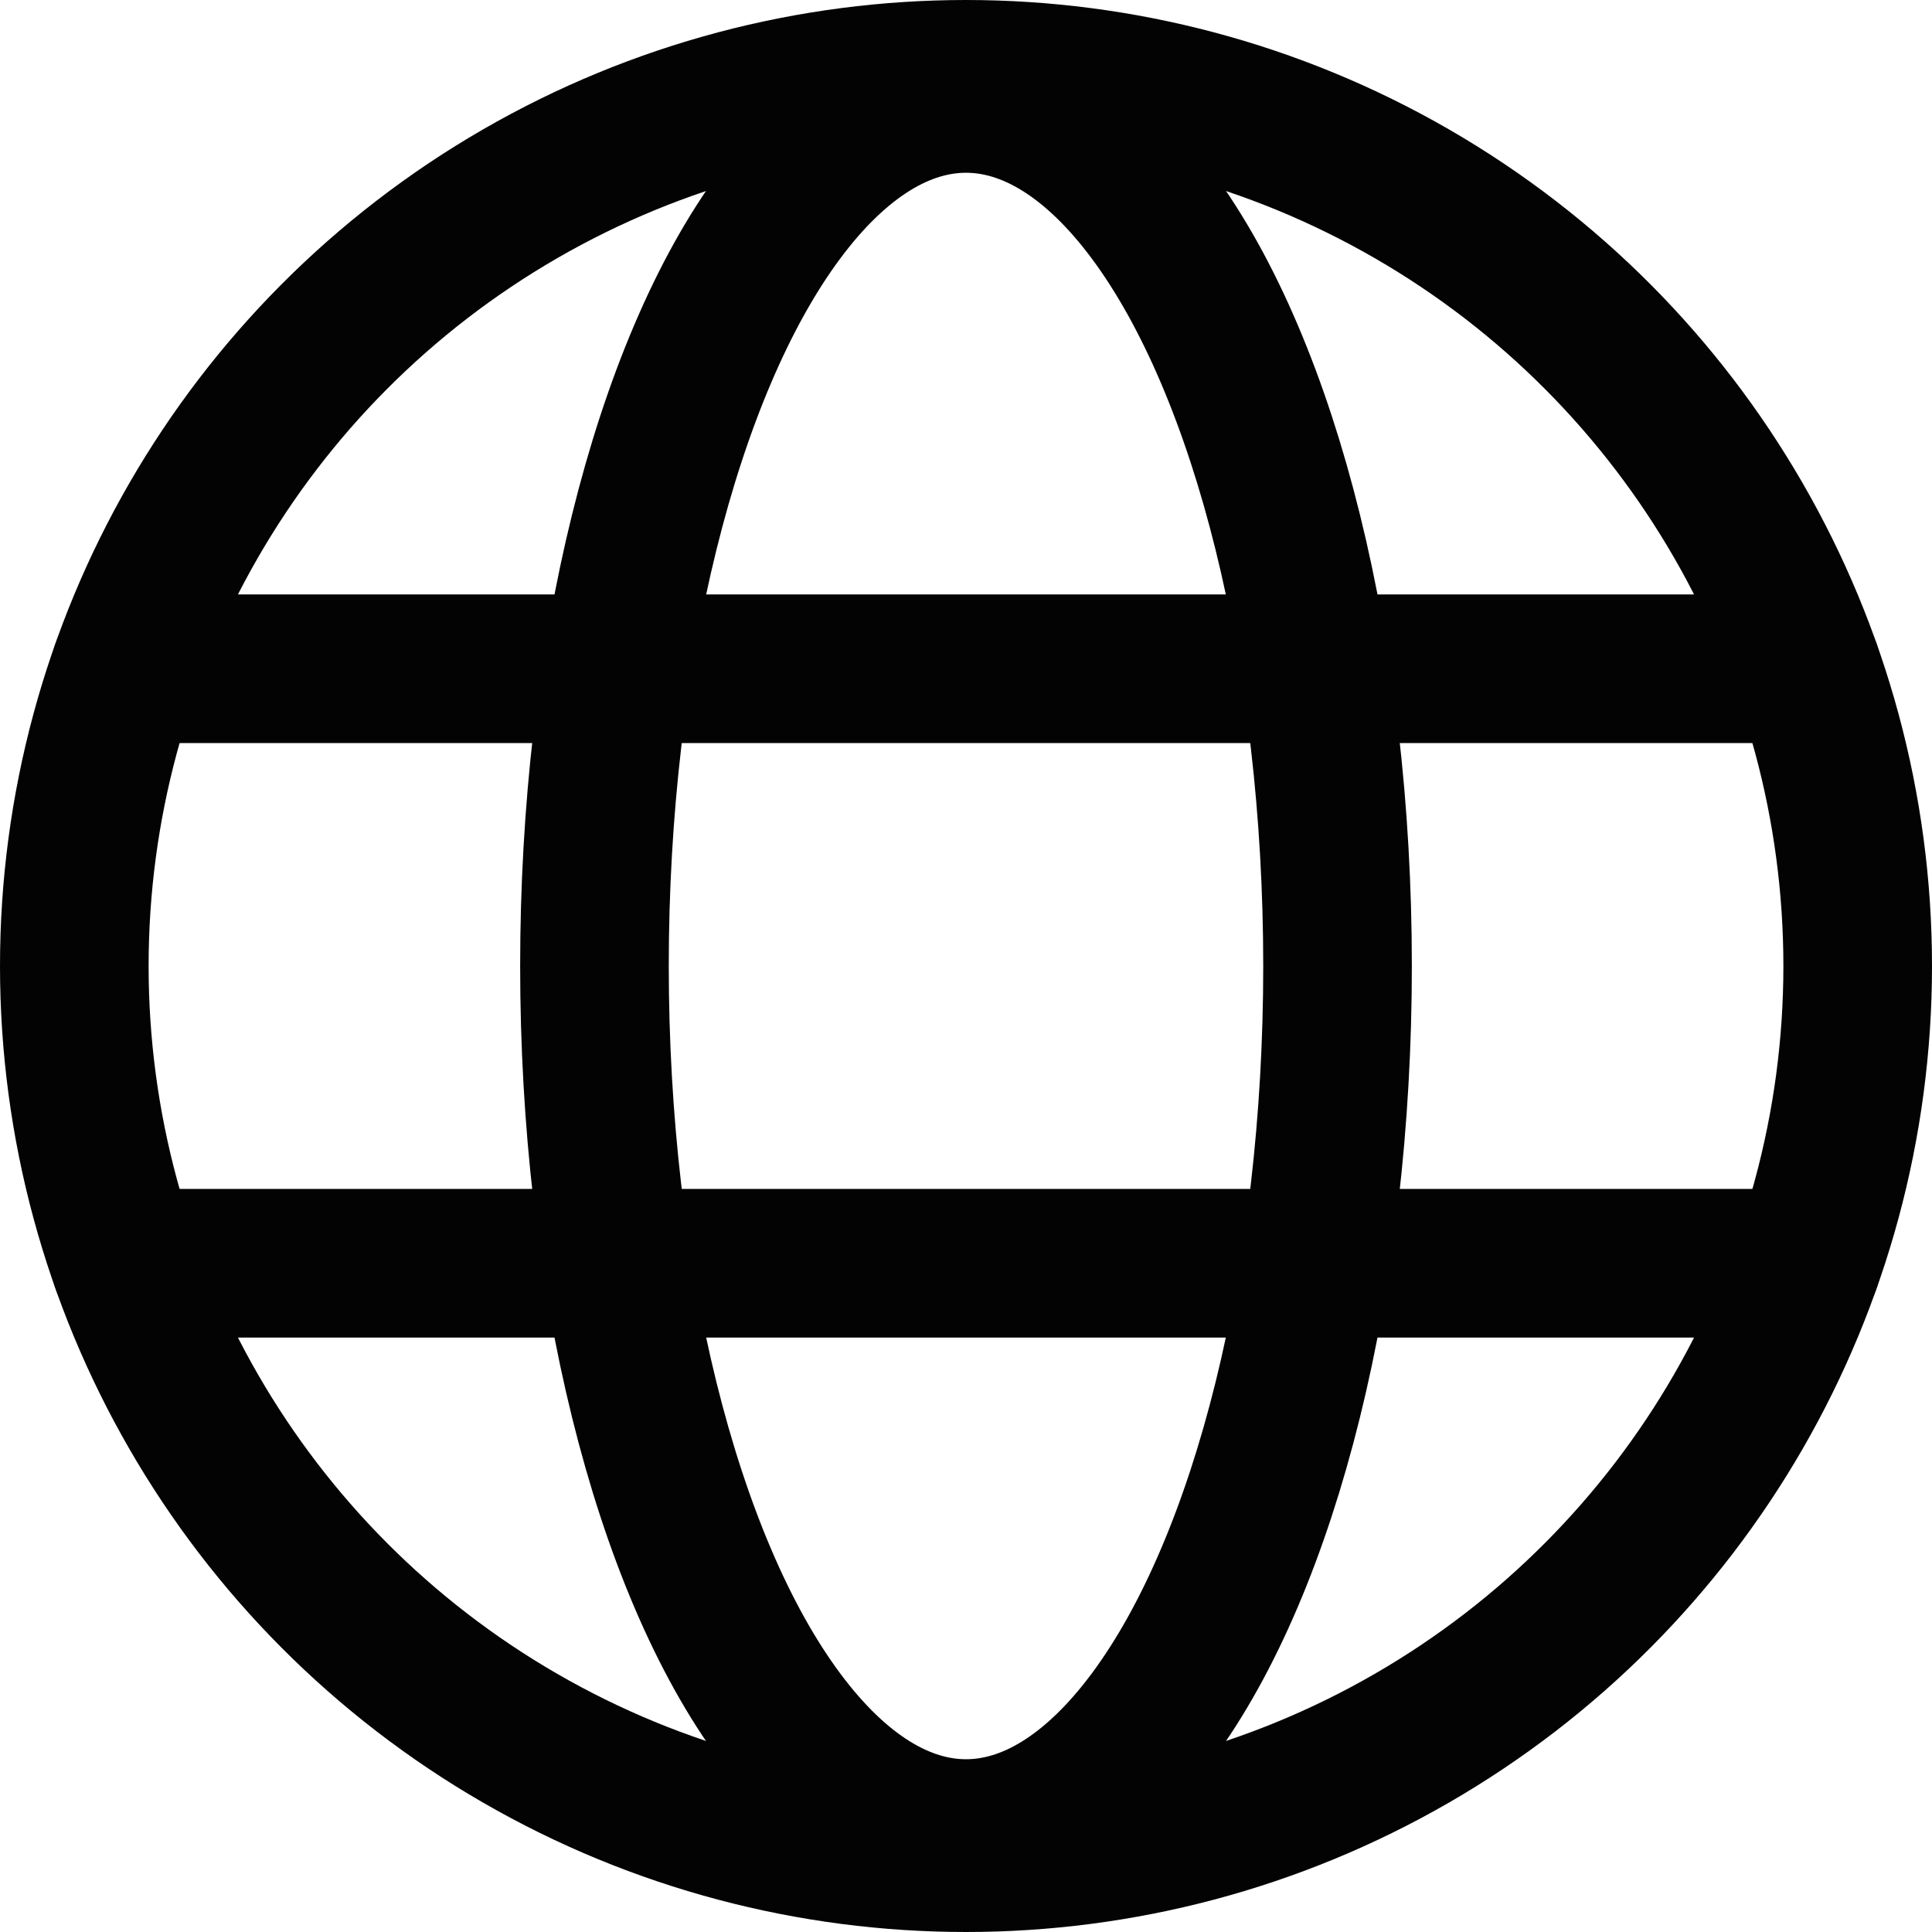 <?xml version="1.0" encoding="utf-8"?>
<!-- Generator: Adobe Illustrator 22.0.1, SVG Export Plug-In . SVG Version: 6.00 Build 0)  -->
<svg version="1.1" id="Layer_1" xmlns="http://www.w3.org/2000/svg" xmlns:xlink="http://www.w3.org/1999/xlink" x="0px" y="0px"
	 viewBox="0 0 208 208" style="enable-background:new 0 0 208 208;" xml:space="preserve">
<style type="text/css">
	.st0{fill:none;stroke:#030303;stroke-width:16;stroke-miterlimit:10;}
	.st1{fill:none;stroke:#030303;stroke-width:16;stroke-linecap:round;stroke-linejoin:round;}
</style>
<circle class="st0" cx="104" cy="104" r="96"/>
<line class="st1" x1="13.5" y1="72" x2="194.5" y2="72"/>
<line class="st1" x1="13.5" y1="136" x2="194.5" y2="136"/>
<ellipse class="st0" cx="104" cy="104" rx="40" ry="93.4"/>
</svg>
